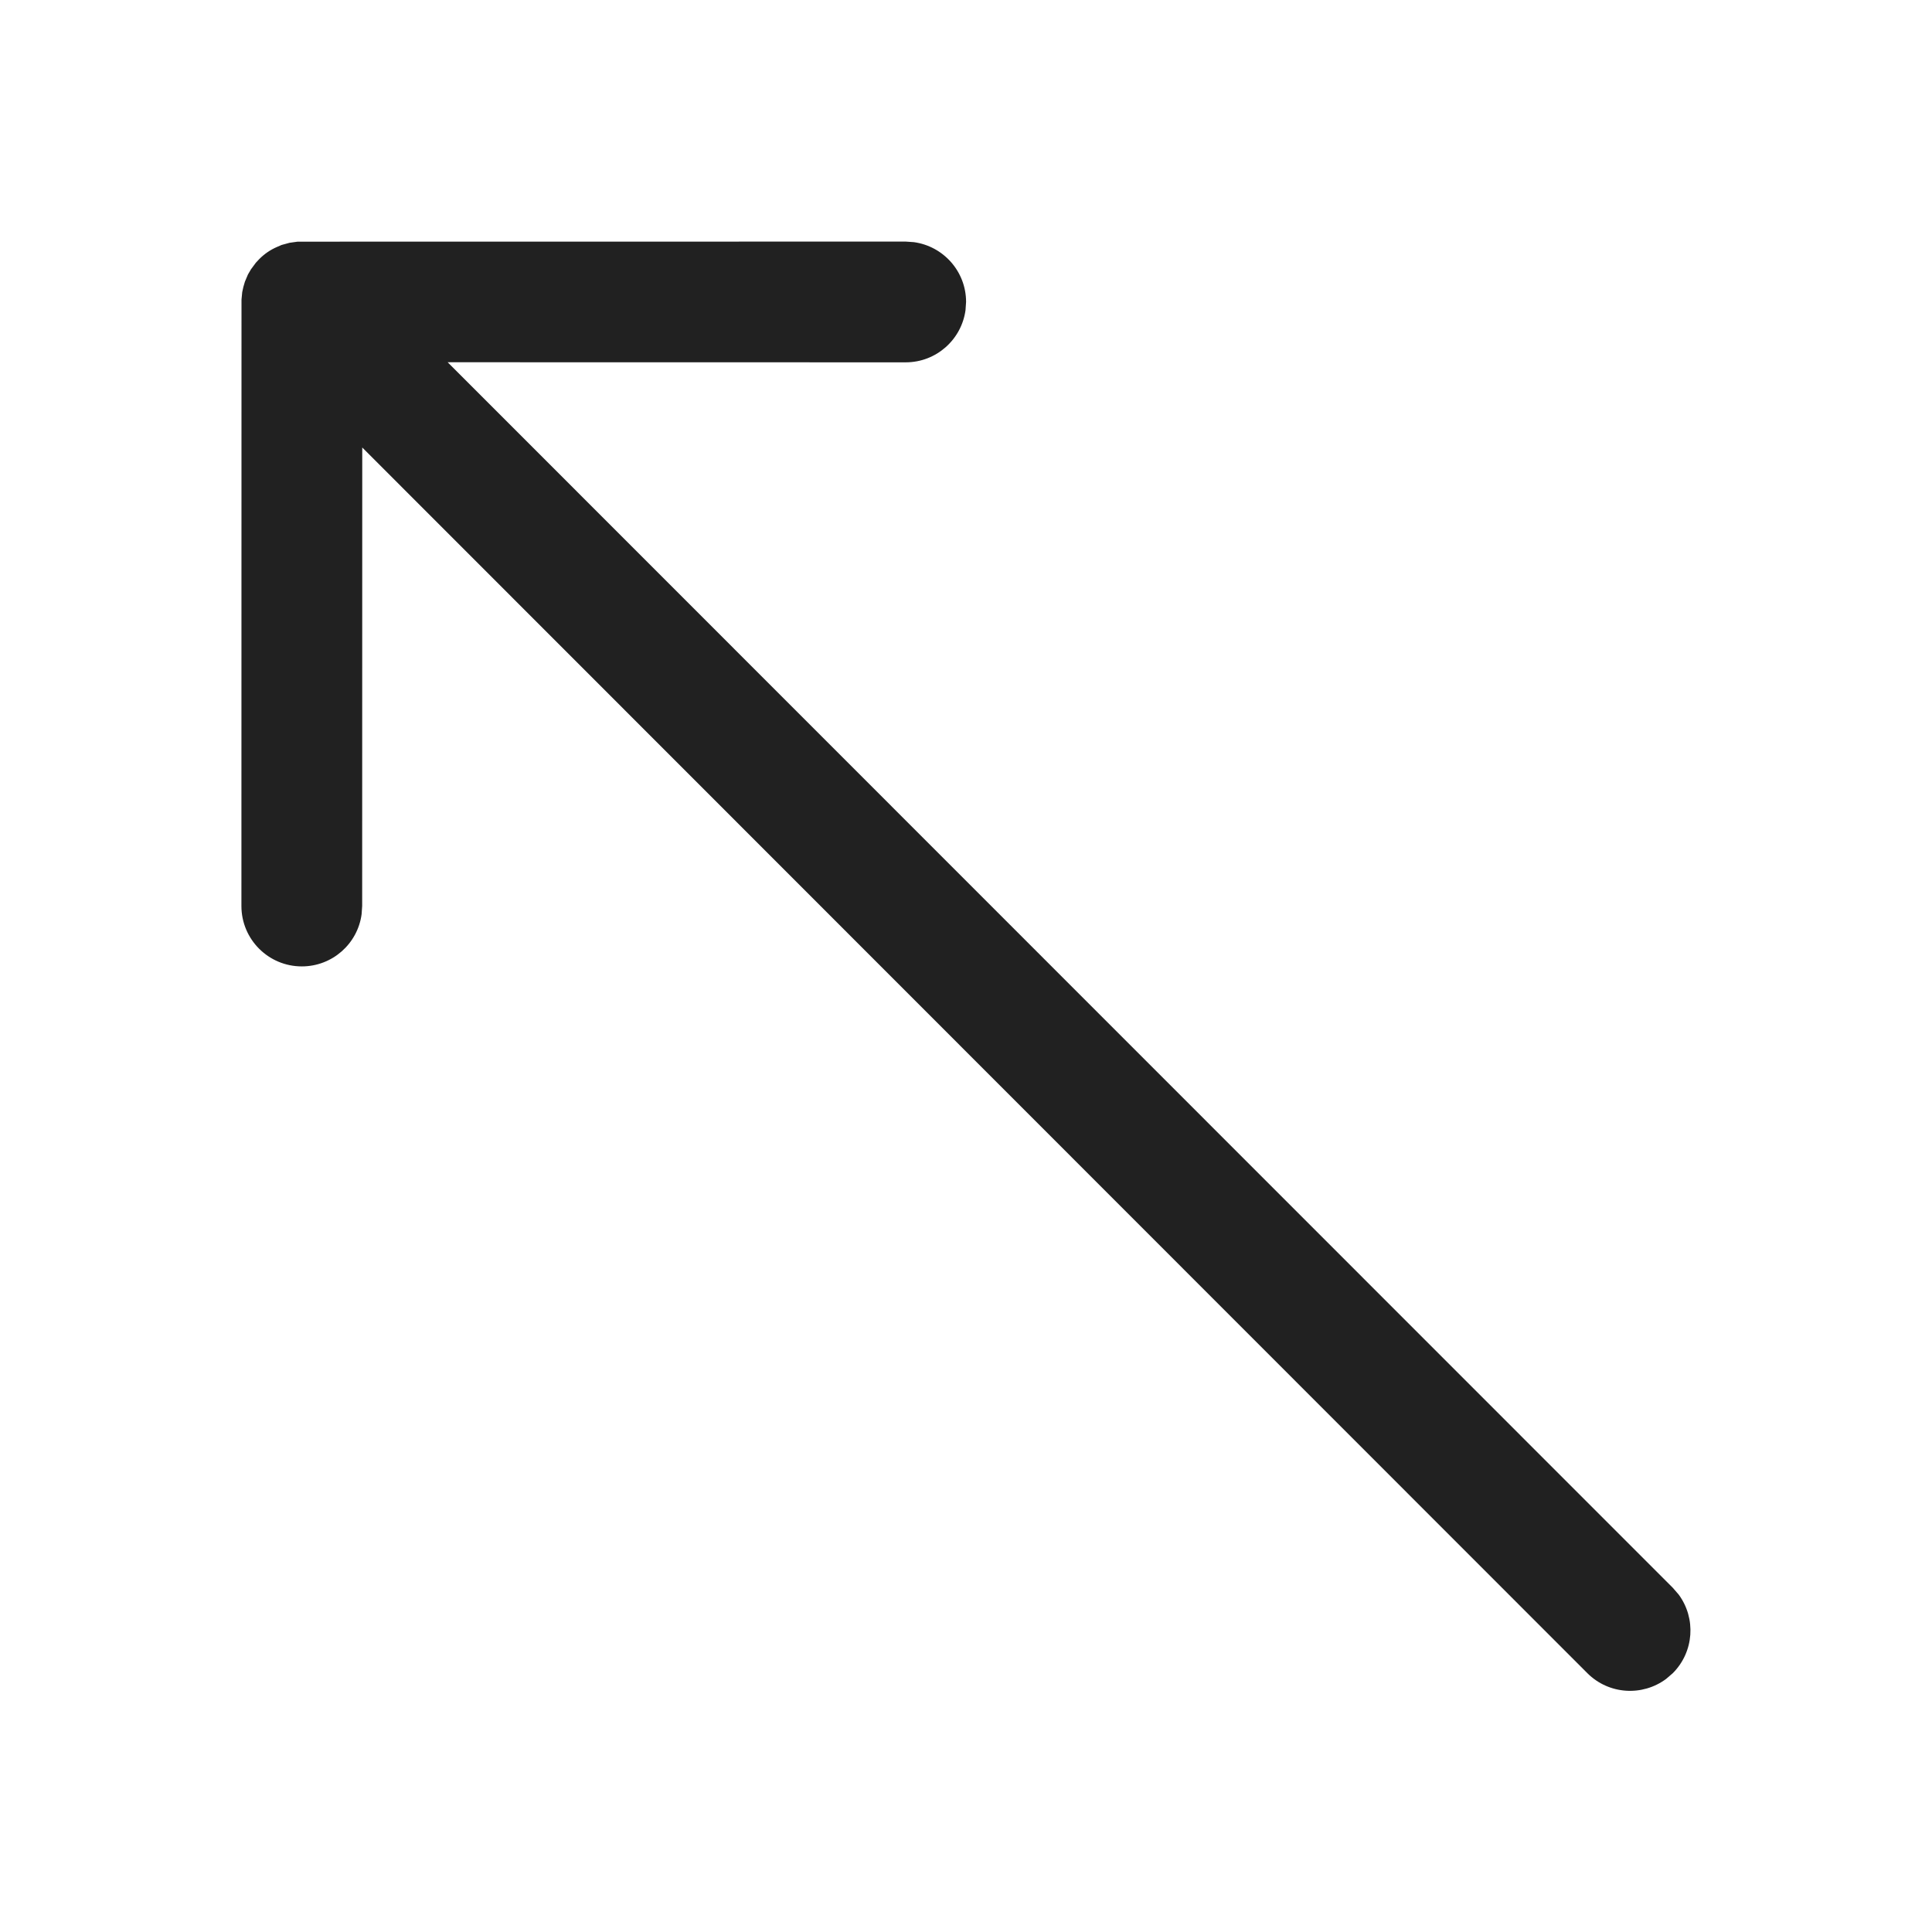 <?xml version="1.0" encoding="UTF-8"?>
<svg width="800px" height="800px" viewBox="0 0 24 24" version="1.1" xmlns="http://www.w3.org/2000/svg" xmlns:xlink="http://www.w3.org/1999/xlink">
    <!-- Uploaded to: SVG Repo, www.svgrepo.com, Generator: SVG Repo Mixer Tools -->
    <title>ic_fluent_arrow_up_left_24_regular</title>
    <desc>Created with Sketch.</desc>
    <g id="🔍-Product-Icons" stroke="none" stroke-width="1" fill="none" fill-rule="evenodd">
        <g id="ic_fluent_arrow_up_left_24_regular" fill="#212121" fill-rule="nonzero">
            <path d="M11.251,3.001 L3.697,3.002 L3.597,3.016 L3.498,3.043 L3.438,3.069 C3.358,3.104 3.284,3.154 3.219,3.22 L3.178,3.264 L3.118,3.345 L3.08,3.41 L3.042,3.5 L3.023,3.565 L3.009,3.629 L3,3.722 L2.999,11.255 C2.999,11.669 3.335,12.005 3.749,12.005 C4.129,12.005 4.443,11.723 4.492,11.357 L4.499,11.255 L4.5,5.559 L19.719,20.785 C19.985,21.051 20.402,21.075 20.696,20.857 L20.78,20.785 C21.046,20.518 21.07,20.102 20.853,19.808 L20.78,19.724 L5.561,4.5 L11.251,4.501 C11.63,4.501 11.944,4.219 11.994,3.853 L12.001,3.751 C12.001,3.372 11.719,3.058 11.352,3.008 L11.251,3.001 Z" id="🎨-Color">
</path>
        </g>
    </g>
</svg>